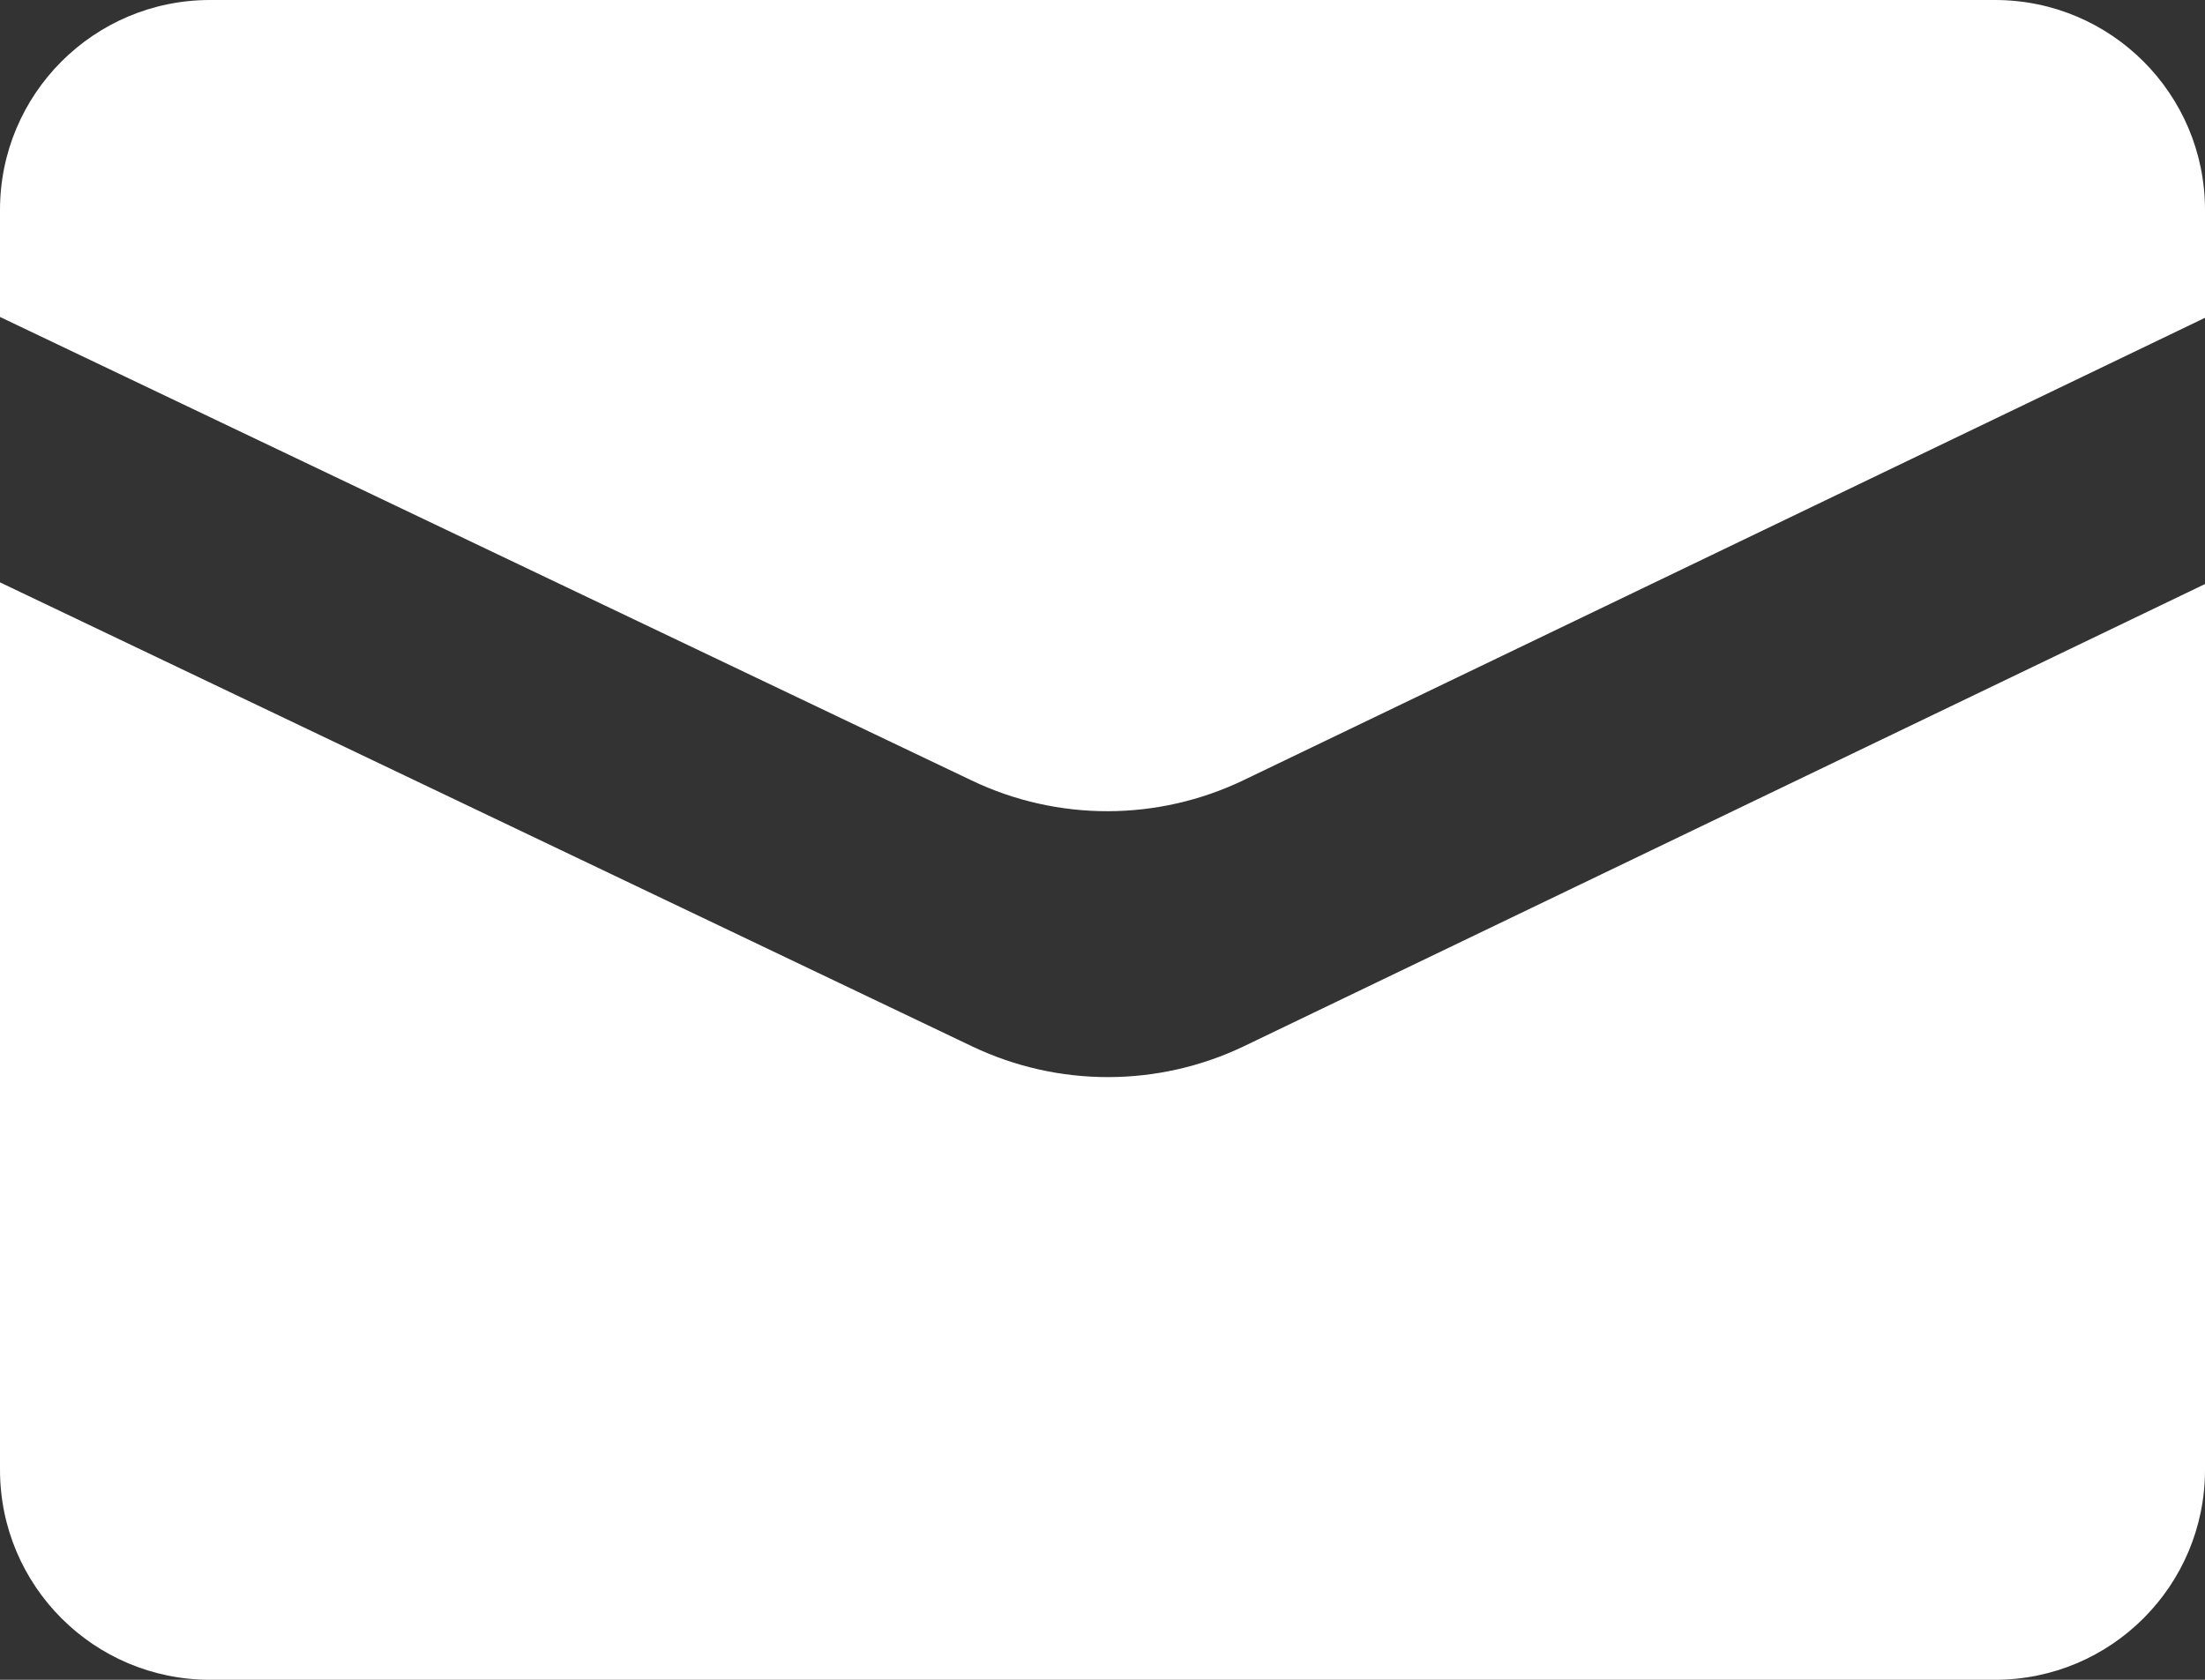 <svg width="21" height="16" viewBox="0 0 21 16" fill="none" xmlns="http://www.w3.org/2000/svg">
<rect x="0" y="0" width="21" height="16" fill="#333333" stroke="none"/>
<path fill-rule="evenodd" clip-rule="evenodd" d="M21 2C21 0.895 20.105 0 19 0H2C0.895 0 0 0.895 0 2V3.019L9.254 7.434C10.074 7.826 11.027 7.824 11.846 7.43L21 3.027V2ZM9.259 9.967L0 5.547V14C0 15.105 0.895 16 2 16H19C20.105 16 21 15.105 21 14V5.563L11.852 9.963C11.033 10.357 10.079 10.358 9.259 9.967Z" fill="white"/>
</svg>
